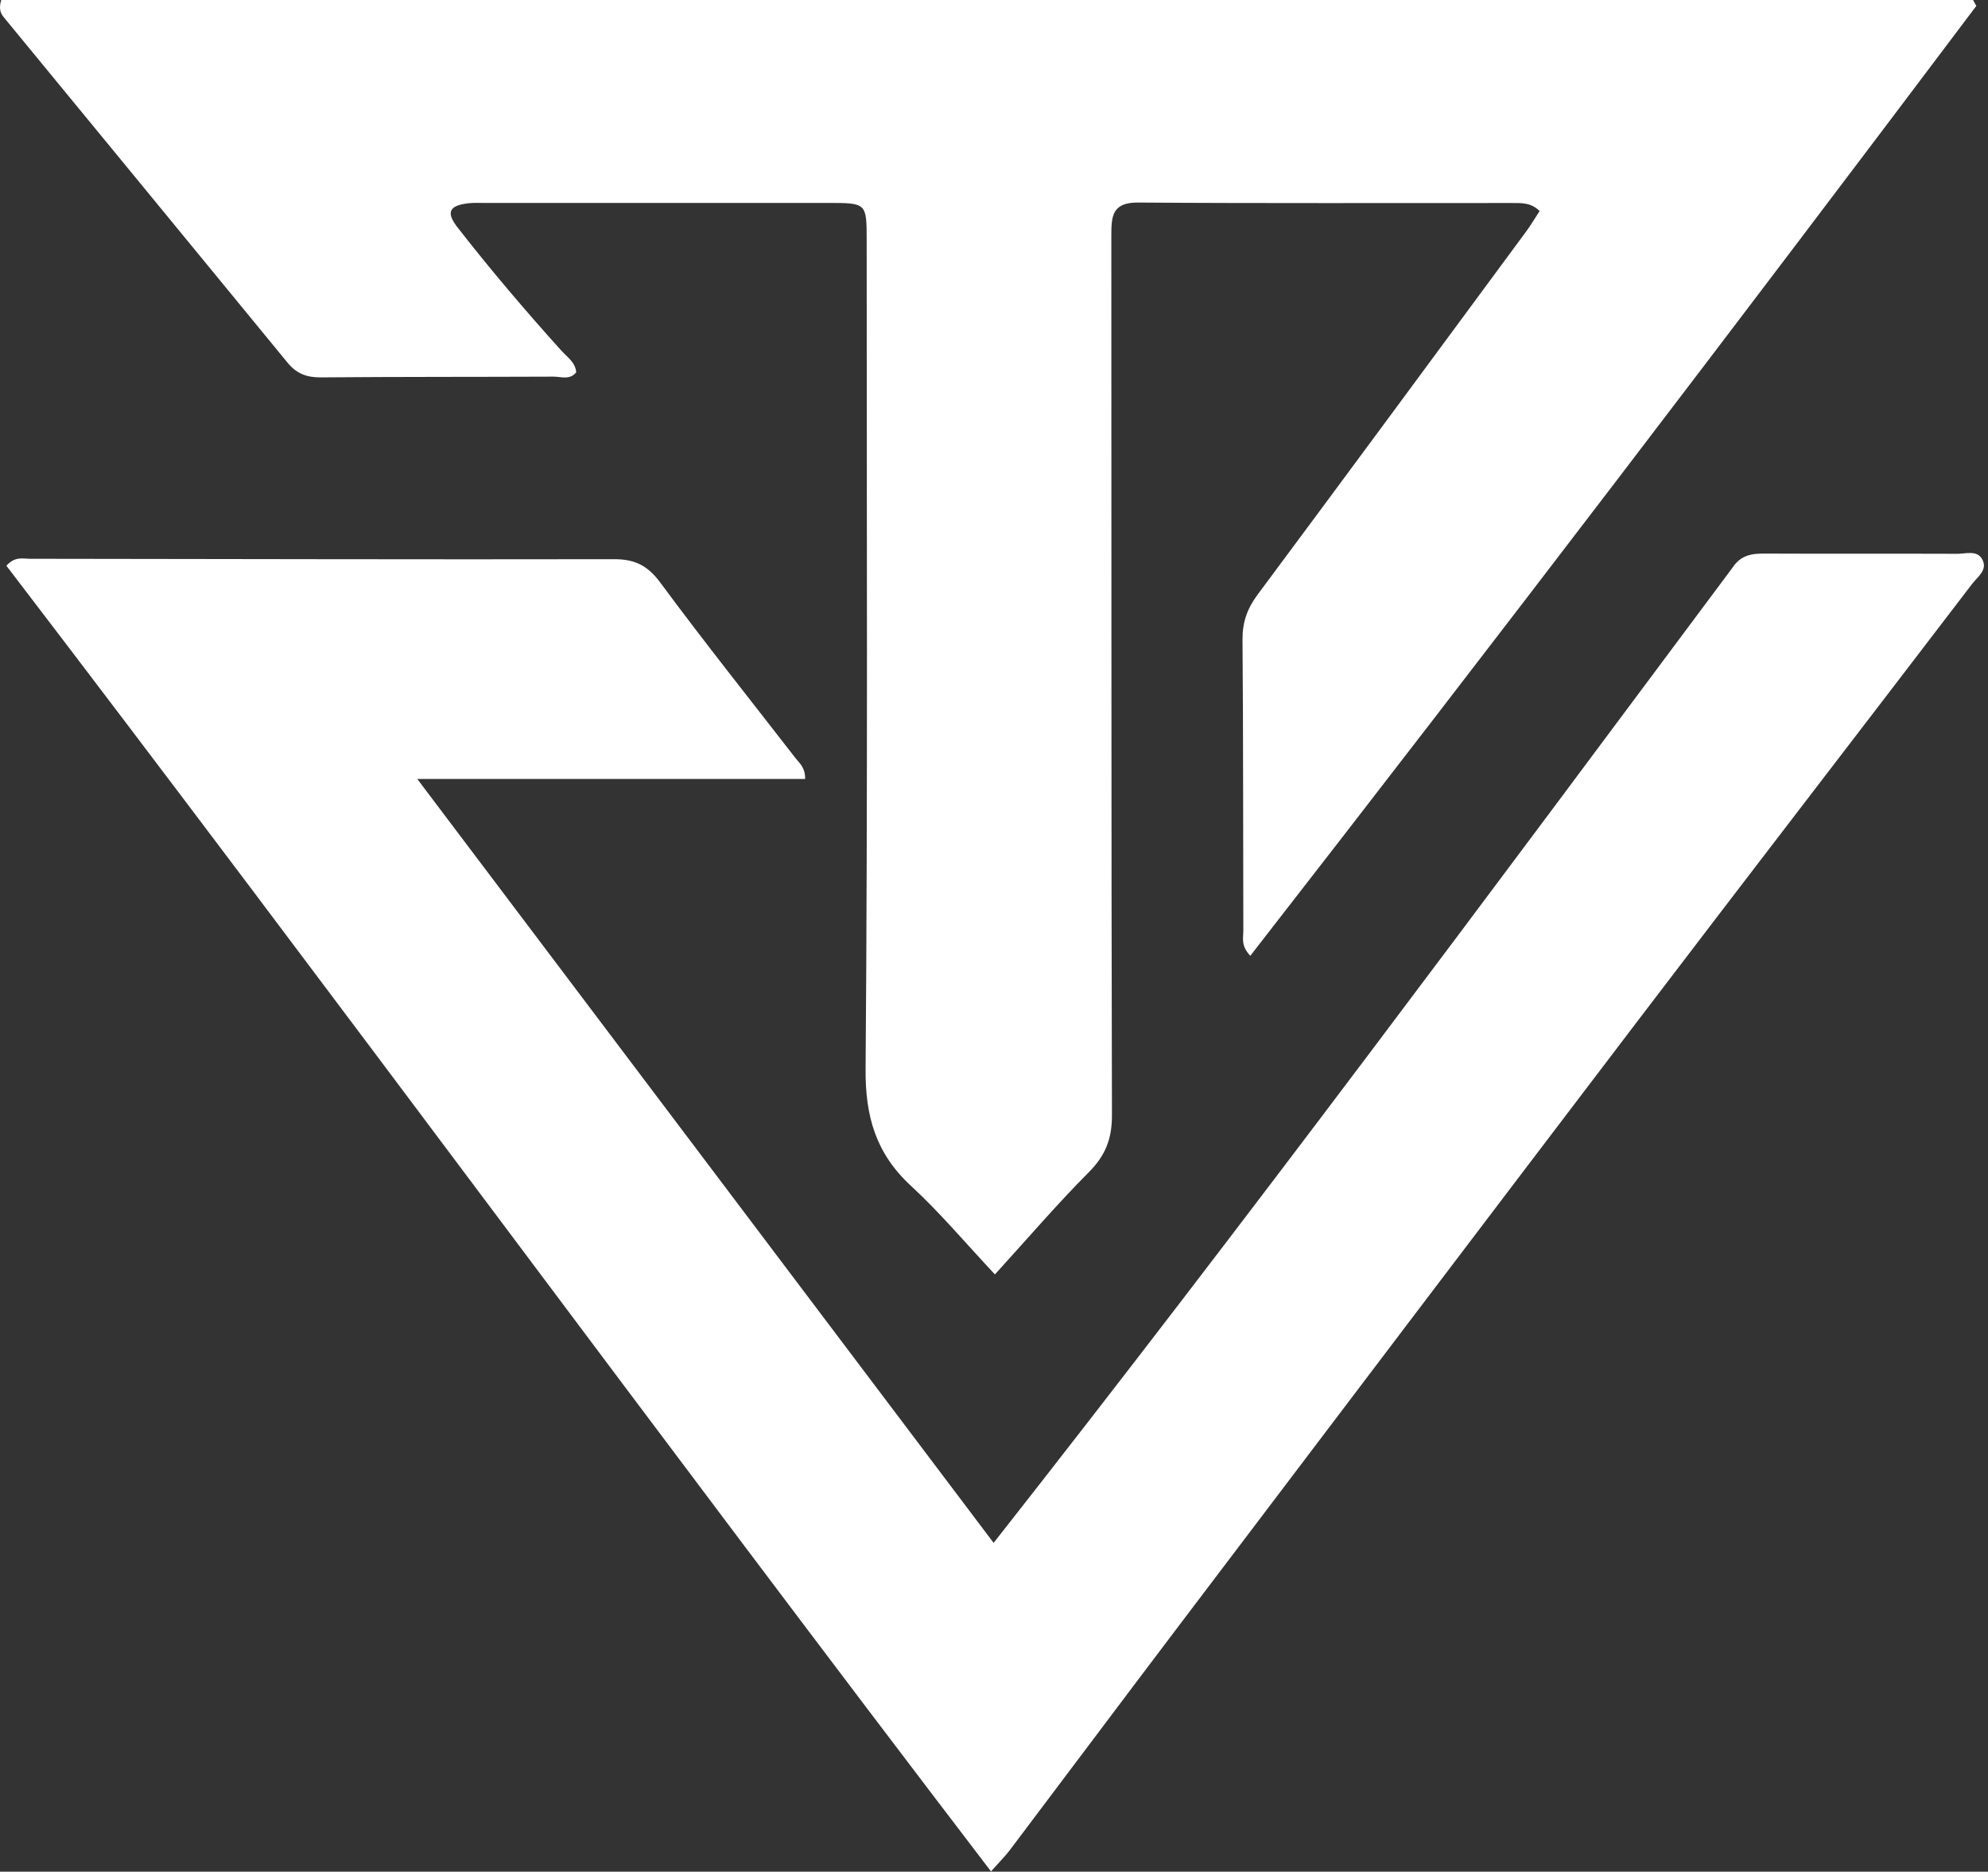 <svg width="444" height="418" viewBox="0 0 444 418" fill="none" xmlns="http://www.w3.org/2000/svg">
<rect x="0" y="0" width="444" height="418" fill="#333333" stroke="none"/>
<path d="M404.891 0.002C417.148 0.003 428.906 0.003 440.664 0.003C440.906 0.443 441.149 0.883 441.391 1.324C387.913 72.363 334.015 143.08 279.241 213.456C277.077 211.169 277.69 209.43 277.686 207.858C277.62 186.193 277.682 164.528 277.503 142.864C277.471 138.966 278.561 135.902 280.869 132.801C300.942 105.823 320.89 78.751 340.857 51.695C341.926 50.248 342.839 48.687 343.857 47.129C341.937 45.203 339.731 45.341 337.63 45.339C309.799 45.317 281.967 45.437 254.137 45.237C248.37 45.196 248.203 48.33 248.206 52.581C248.255 118.076 248.172 183.571 248.343 249.065C248.357 254.324 246.891 258.055 243.202 261.762C236.062 268.934 229.465 276.646 222.205 284.615C215.789 277.78 210.018 270.889 203.467 264.844C195.66 257.64 193.236 249.404 193.321 238.762C193.814 177.104 193.565 115.44 193.564 53.778C193.564 45.322 193.554 45.322 184.964 45.322C159.466 45.324 133.968 45.324 108.47 45.328C107.137 45.328 105.789 45.245 104.474 45.408C100.255 45.932 99.598 47.467 102.21 50.818C109.583 60.277 117.349 69.406 125.377 78.316C126.672 79.754 128.491 80.87 128.695 83.145C127.256 84.934 125.296 84.107 123.593 84.114C106.262 84.19 88.93 84.134 71.6 84.28C68.487 84.306 66.207 83.418 64.235 81.012C43.221 55.377 22.155 29.784 1.108 4.176C0.368 3.275 -0.432 2.377 0.272 0C134.748 0 269.569 1.37719e-07 404.891 0.002Z" fill="white"/>
<path d="M386.918 126.802C388.817 123.906 391.323 123.618 394.138 123.631C408.47 123.699 422.803 123.623 437.135 123.68C439.034 123.688 441.499 122.814 442.671 124.836C444.064 127.239 441.654 128.828 440.43 130.43C415.557 162.992 390.541 195.444 365.721 228.047C331.527 272.963 297.458 317.973 263.368 362.968C250.7 379.689 238.133 396.486 225.495 413.23C224.505 414.541 223.319 415.705 221.333 417.94C147.213 320.933 75.253 222.876 1.429 126.346C3.355 124.196 5.118 124.79 6.684 124.791C50.182 124.832 93.68 124.969 137.177 124.884C141.823 124.875 144.672 126.322 147.483 130.125C157.28 143.379 167.561 156.275 177.664 169.304C178.557 170.455 179.844 171.381 179.823 173.962C151.416 173.962 123.082 173.962 93.193 173.962C136.534 231.406 178.876 287.525 221.914 344.566C278.493 272.618 332.492 199.786 386.918 126.802Z" fill="white"/>
</svg>
